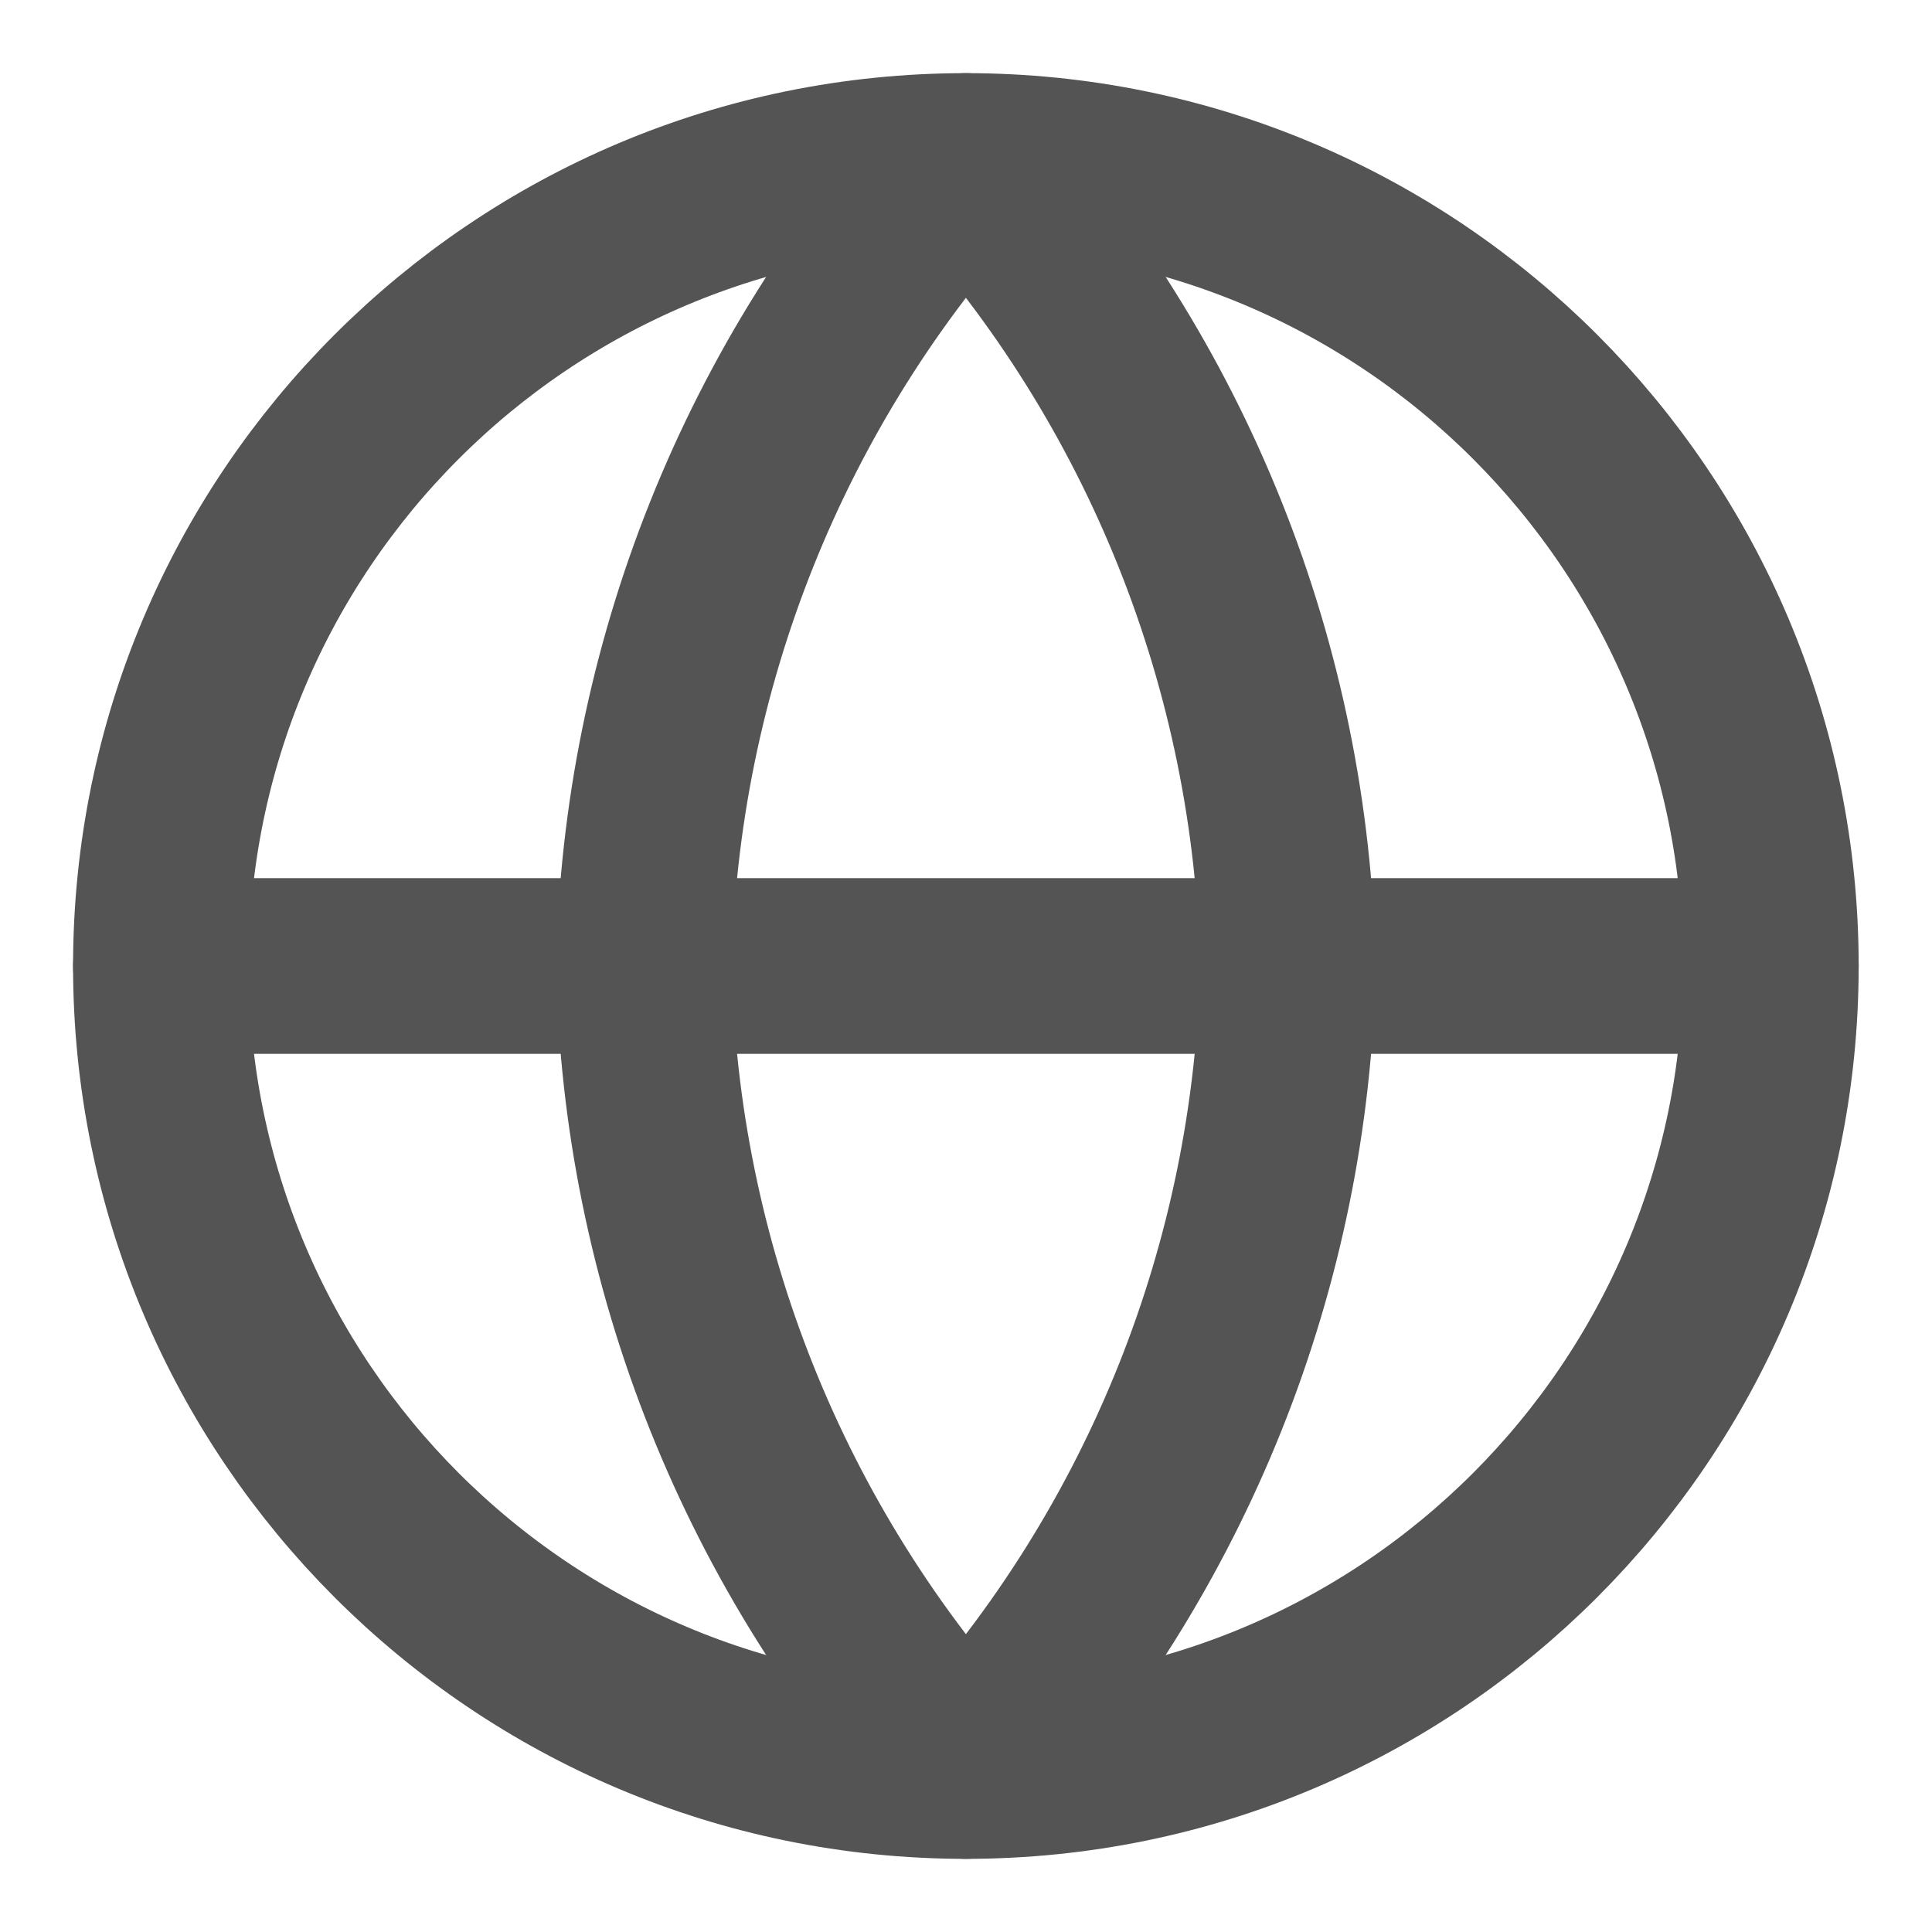 <svg width="22" height="22" viewBox="0 0 22 22" fill="none" xmlns="http://www.w3.org/2000/svg">
<path d="M10.999 20.167C16.061 20.167 20.165 16.062 20.165 11C20.165 5.937 16.061 1.833 10.999 1.833C5.936 1.833 1.832 5.937 1.832 11C1.832 16.062 5.936 20.167 10.999 20.167Z" stroke="#545454" stroke-width="2" stroke-linecap="round" stroke-linejoin="round"/>
<path d="M1.832 11H20.165" stroke="#545454" stroke-width="2" stroke-linecap="round" stroke-linejoin="round"/>
<path d="M10.999 1.833C13.291 4.343 14.595 7.601 14.665 11C14.595 14.399 13.291 17.656 10.999 20.167C8.706 17.656 7.403 14.399 7.332 11C7.403 7.601 8.706 4.343 10.999 1.833V1.833Z" stroke="#545454" stroke-width="2" stroke-linecap="round" stroke-linejoin="round"/>
</svg>

